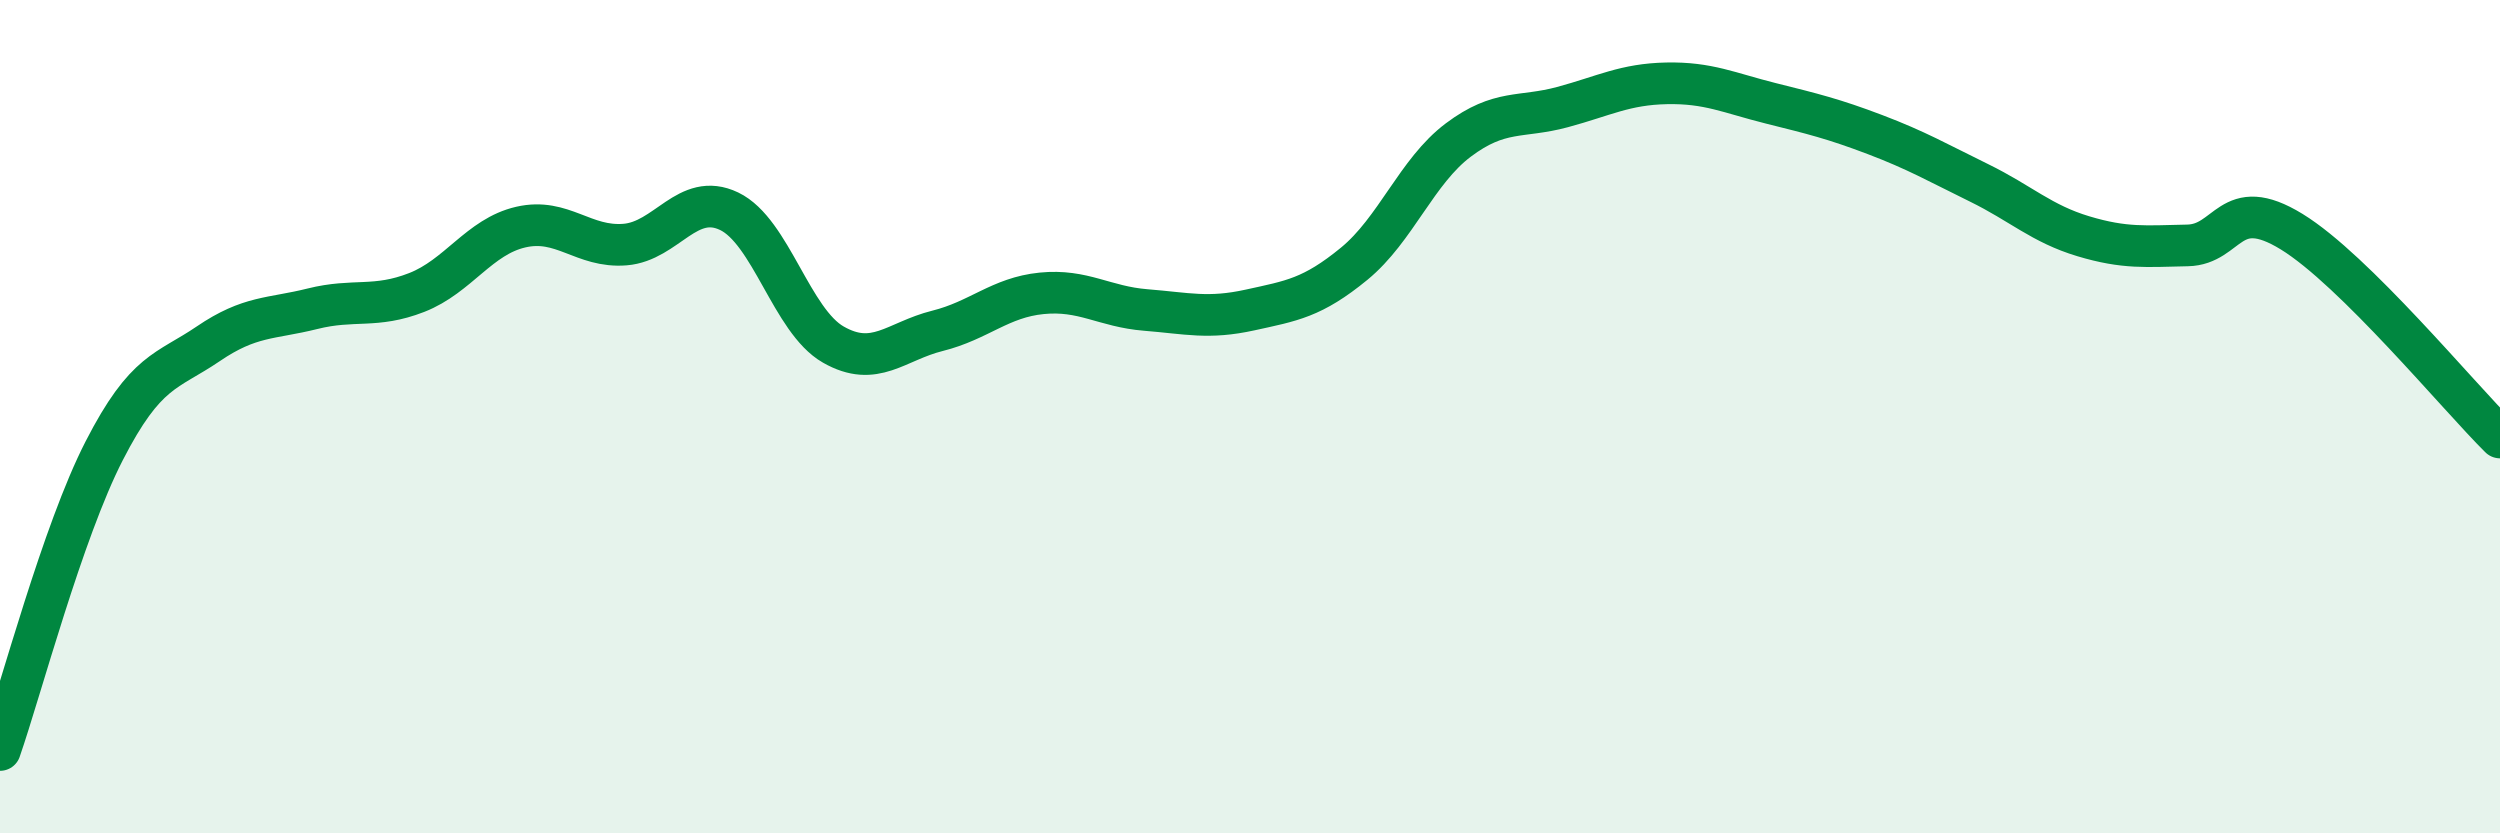 
    <svg width="60" height="20" viewBox="0 0 60 20" xmlns="http://www.w3.org/2000/svg">
      <path
        d="M 0,18 C 0.5,16.56 1.5,12.77 2.5,10.82 C 3.5,8.87 4,8.93 5,8.25 C 6,7.57 6.5,7.66 7.5,7.41 C 8.5,7.16 9,7.41 10,7.02 C 11,6.63 11.5,5.68 12.5,5.45 C 13.5,5.22 14,5.95 15,5.87 C 16,5.79 16.5,4.59 17.5,5.07 C 18.5,5.55 19,7.7 20,8.27 C 21,8.84 21.5,8.19 22.5,7.94 C 23.5,7.69 24,7.14 25,7.04 C 26,6.94 26.5,7.36 27.5,7.44 C 28.5,7.52 29,7.66 30,7.44 C 31,7.22 31.5,7.15 32.5,6.33 C 33.5,5.51 34,4.11 35,3.36 C 36,2.61 36.5,2.84 37.5,2.57 C 38.5,2.3 39,2.02 40,2 C 41,1.98 41.5,2.23 42.5,2.48 C 43.5,2.73 44,2.85 45,3.23 C 46,3.61 46.5,3.9 47.5,4.39 C 48.5,4.88 49,5.37 50,5.67 C 51,5.97 51.5,5.91 52.5,5.89 C 53.5,5.87 53.5,4.64 55,5.56 C 56.5,6.48 59,9.51 60,10.5L60 20L0 20Z"
        fill="#008740"
        opacity="0.1"
        stroke-linecap="round"
        stroke-linejoin="round"
      />
      <path
        d="M 0,18 C 0.5,16.56 1.5,12.77 2.5,10.82 C 3.5,8.87 4,8.93 5,8.25 C 6,7.57 6.5,7.66 7.5,7.41 C 8.5,7.16 9,7.41 10,7.02 C 11,6.63 11.5,5.68 12.5,5.45 C 13.5,5.22 14,5.95 15,5.87 C 16,5.79 16.5,4.59 17.5,5.07 C 18.5,5.55 19,7.7 20,8.27 C 21,8.84 21.5,8.19 22.5,7.94 C 23.5,7.69 24,7.14 25,7.04 C 26,6.94 26.5,7.36 27.5,7.44 C 28.5,7.52 29,7.66 30,7.44 C 31,7.22 31.5,7.15 32.5,6.33 C 33.5,5.51 34,4.11 35,3.36 C 36,2.61 36.5,2.84 37.5,2.57 C 38.5,2.3 39,2.02 40,2 C 41,1.98 41.5,2.23 42.5,2.48 C 43.5,2.73 44,2.85 45,3.23 C 46,3.61 46.5,3.9 47.5,4.39 C 48.5,4.88 49,5.37 50,5.67 C 51,5.97 51.5,5.91 52.5,5.89 C 53.5,5.87 53.5,4.64 55,5.56 C 56.5,6.48 59,9.51 60,10.5"
        stroke="#008740"
        stroke-width="1"
        fill="none"
        stroke-linecap="round"
        stroke-linejoin="round"
      />
    </svg>
  